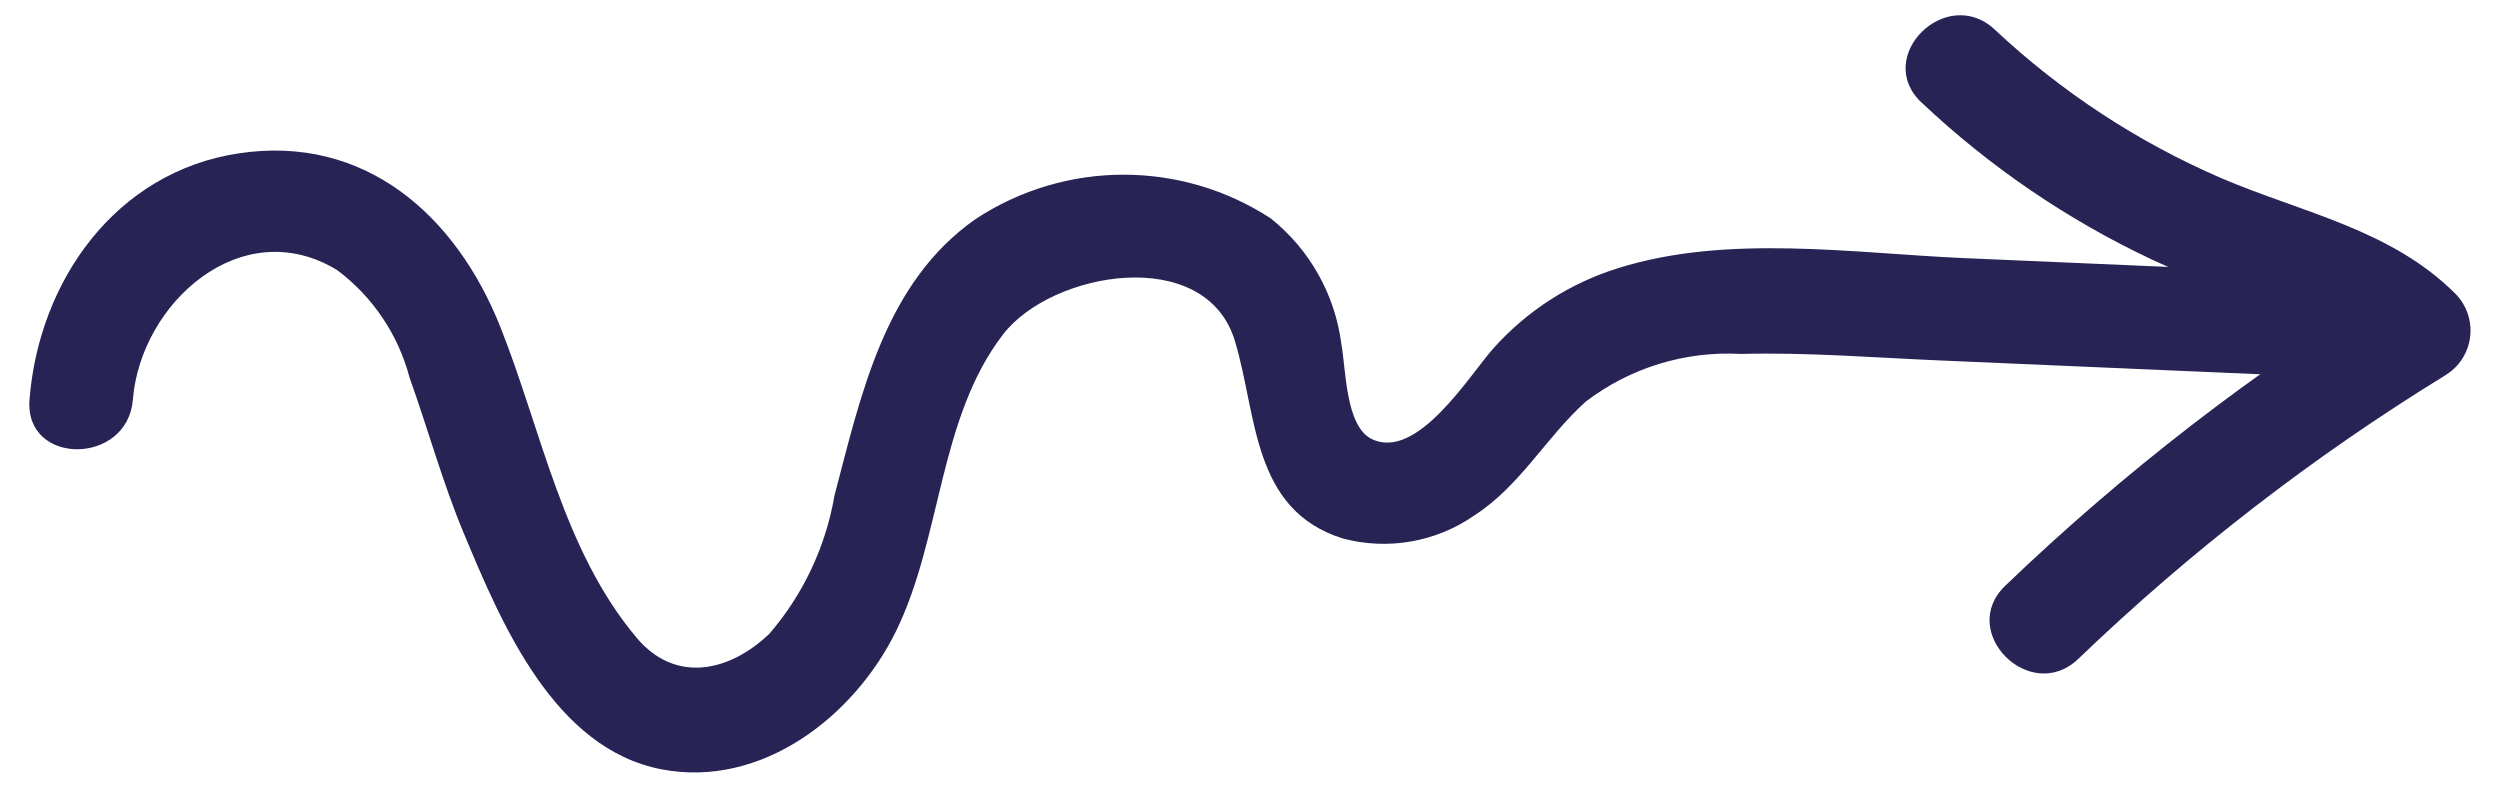 <?xml version="1.0" encoding="UTF-8"?>
<svg xmlns="http://www.w3.org/2000/svg" xmlns:xlink="http://www.w3.org/1999/xlink" id="Calque_1" version="1.1" viewBox="0 0 512 161.329">
  <!-- Generator: Adobe Illustrator 29.5.1, SVG Export Plug-In . SVG Version: 2.1.0 Build 141)  -->
  <defs>
    <style>
      .st0 {
        fill: none;
      }

      .st1 {
        clip-path: url(#clippath);
      }

      .st2 {
        fill: #282355;
      }
    </style>
    <clipPath id="clippath">
      <rect class="st0" x="6" y="3.131" width="500" height="155.068"></rect>
    </clipPath>
  </defs>
  <g id="Groupe_55">
    <g class="st1">
      <g id="Groupe_54">
        <path id="Tracé_113" class="st2" d="M27.216,81.845c1.546-19.724,22.269-38.469,41.866-26.506,7.273,5.458,12.488,13.213,14.799,22.007,3.799,10.605,6.739,21.411,11.086,31.827,7.719,18.513,18.489,44.167,40.557,48.392,20.455,3.908,39.443-10.836,48.008-28.357,9.345-19.134,8.681-43.521,21.879-60.701,9.978-12.997,41.506-18.434,47.485,1.285,4.615,15.219,3.403,34.597,22.08,40.478,9.272,2.483,19.167.742,27.036-4.755,9.387-6.088,14.611-15.95,22.774-23.286,9.093-6.927,20.359-10.381,31.772-9.74,13.564-.359,27.237.755,40.788,1.333l91.316,3.939c13.618.609,13.594-20.595,0-21.173l-86.075-3.714c-22.987-.986-48.781-5.016-71.184,2.039-9.794,3.041-18.584,8.672-25.441,16.297-4.815,5.309-15.7,23.347-25.088,18.671-5.333-2.654-5.223-14.349-6.149-19.298-1.263-10.171-6.452-19.445-14.458-25.843-18.365-11.984-42.084-11.951-60.415.085-18.689,13.028-23.493,35.96-28.941,56.616-1.788,10.479-6.395,20.273-13.326,28.332-8.225,7.878-19.298,10.246-27.206.834-15.134-17.995-19.481-42.487-27.931-63.708-9.053-22.738-27.681-39.412-53.572-35.492-25.222,3.811-40.928,26.141-42.834,50.437-1.065,13.588,20.09,13.515,21.173,0"></path>
        <path id="Tracé_114" class="st2" d="M393.577,21.035c13.918,13.131,29.828,23.976,47.138,32.131,8.292,3.847,16.851,6.885,25.459,9.941,8.092,2.339,15.55,6.476,21.819,12.102l2.137-16.626c-28.6,17.561-55.235,38.135-79.451,61.371-9.85,9.448,5.132,24.412,14.97,14.97,22.901-21.989,48.097-41.455,75.153-58.065,5.062-3.064,6.682-9.652,3.618-14.714-.418-.691-.913-1.332-1.475-1.911-13.198-13.253-31.413-16.65-48.008-23.742-17.114-7.387-32.818-17.686-46.413-30.439-9.953-9.296-24.96,5.643-14.97,14.97"></path>
      </g>
    </g>
  </g>
</svg>
